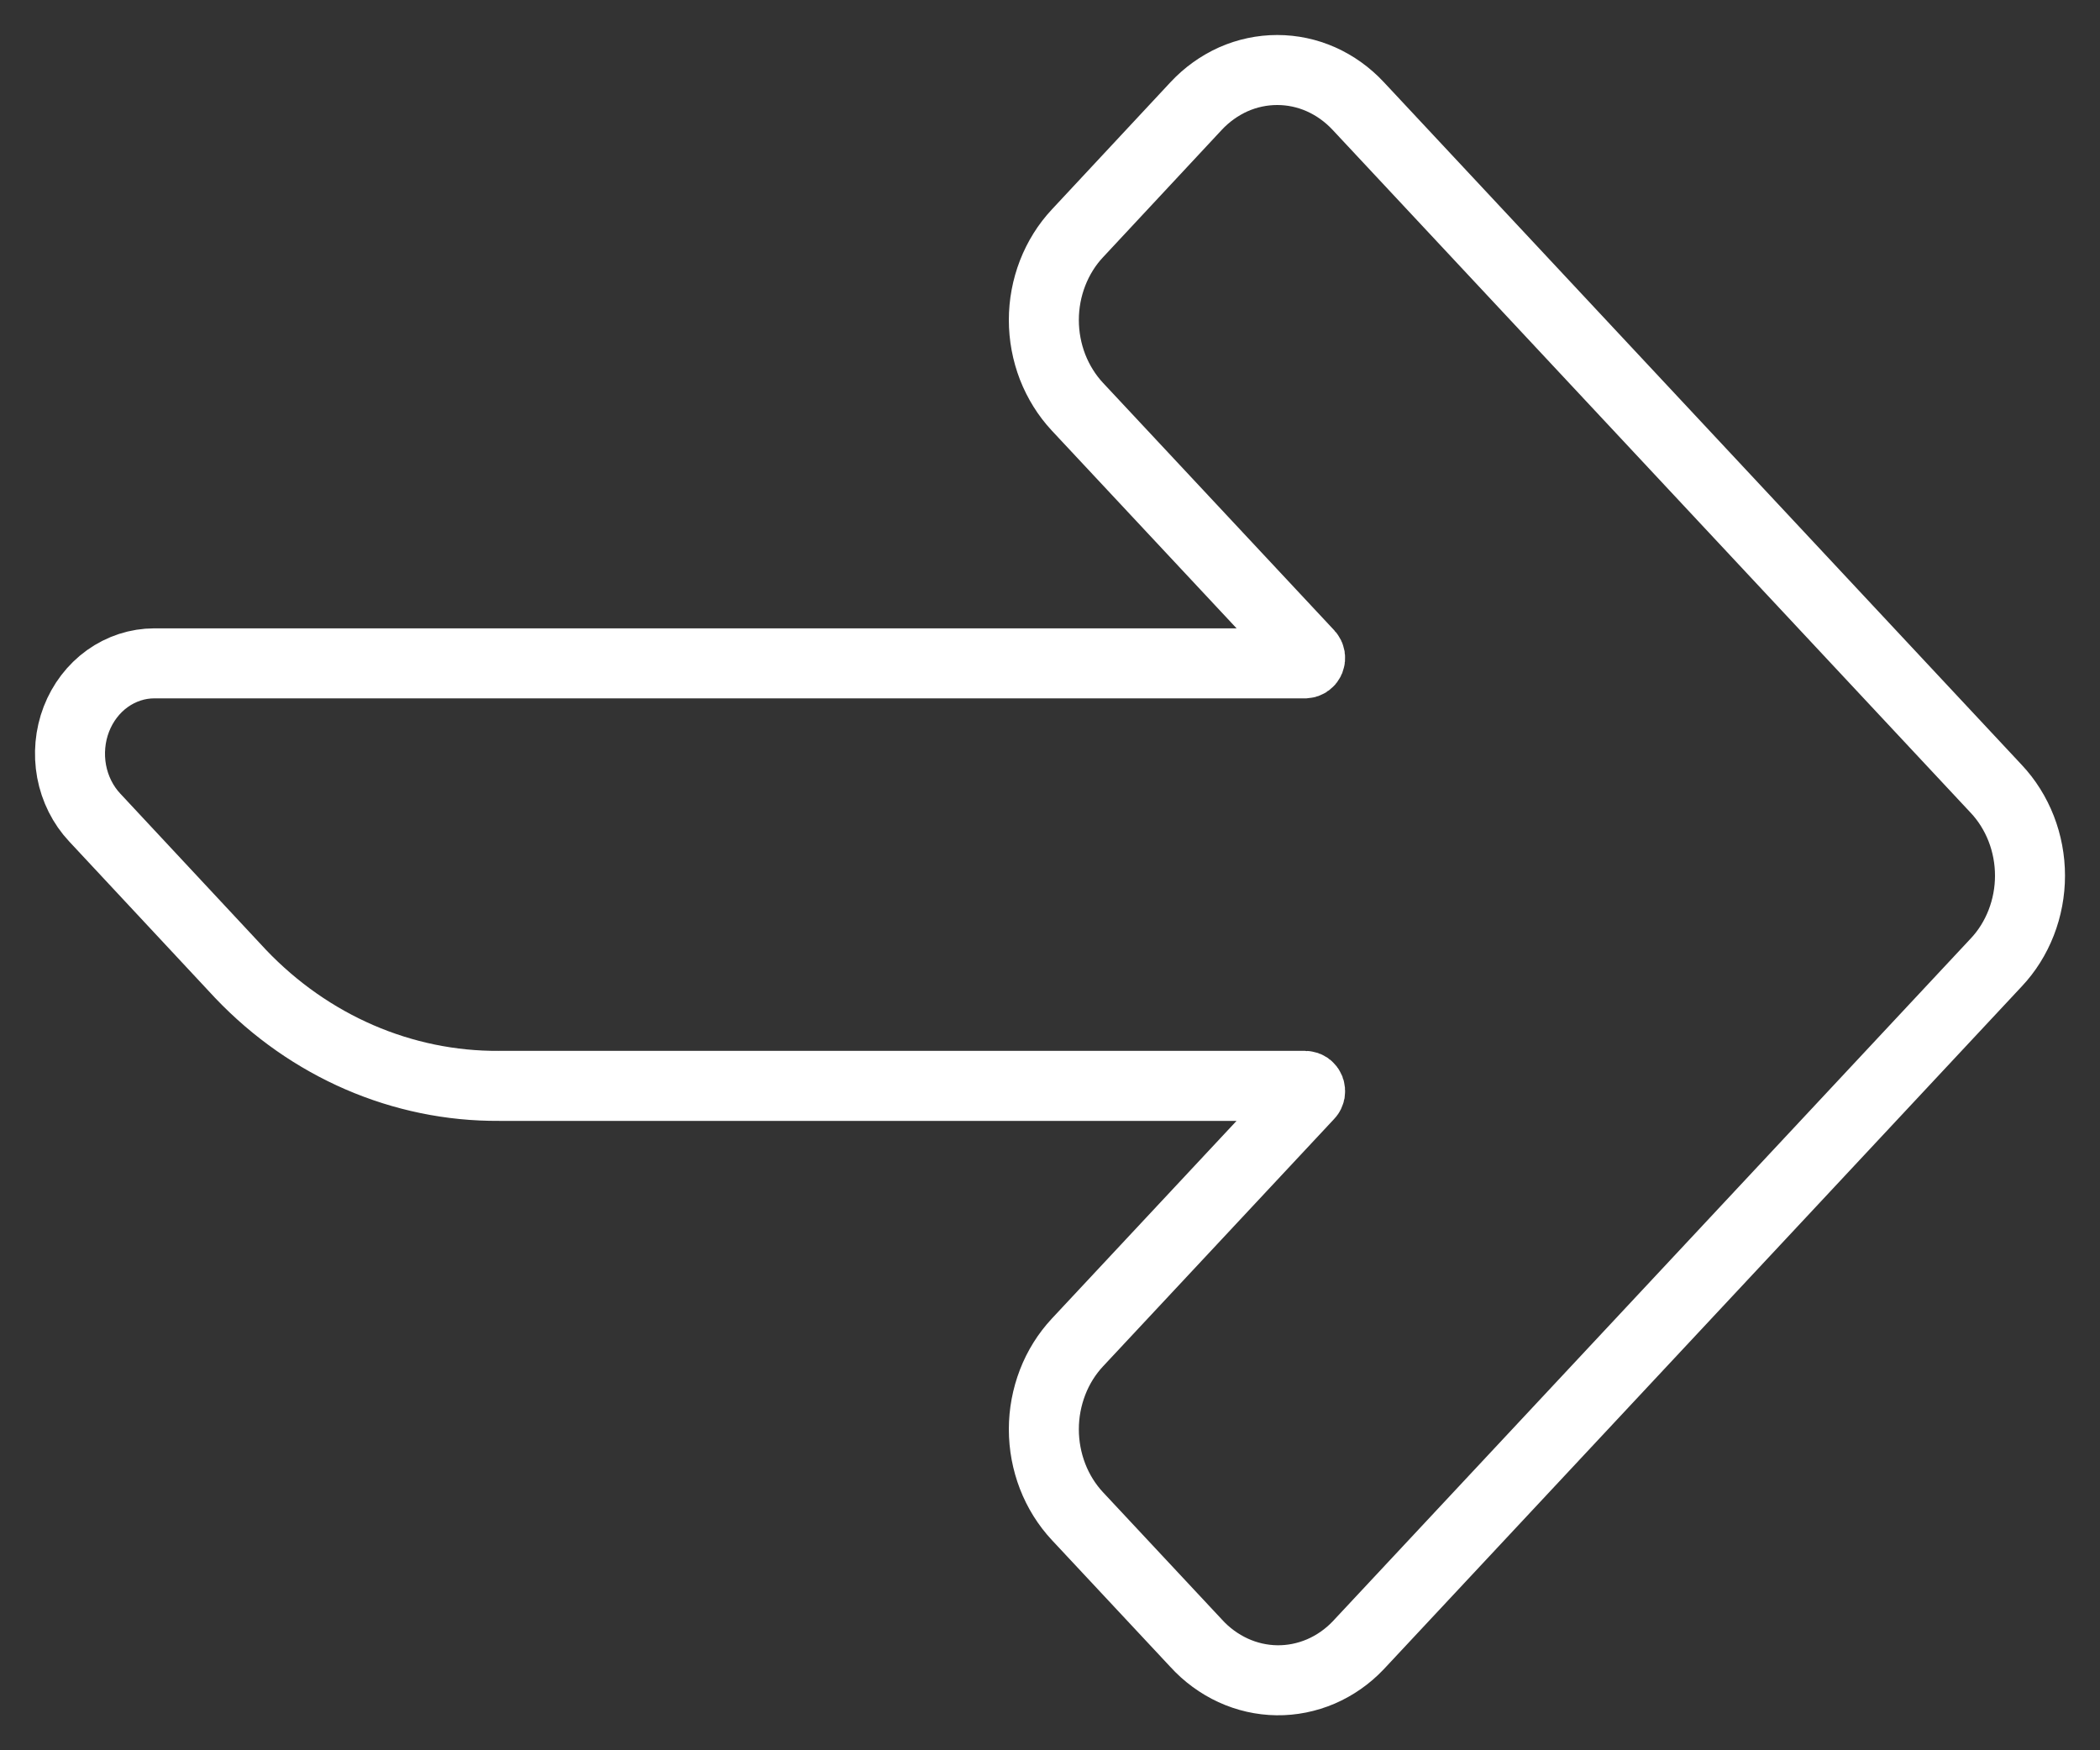 <svg width="30" height="25" viewBox="0 0 30 25" fill="none" xmlns="http://www.w3.org/2000/svg">
<rect x="0" y="0" width="30" height="25" fill="#333333" stroke="none"/>
<path d="M19.403 23.501C21.844 20.889 23.55 19.064 25.529 16.946C26.435 15.976 27.399 14.945 28.517 13.748C28.67 13.586 28.791 13.393 28.874 13.18C28.957 12.967 29 12.738 29 12.508C29 12.277 28.957 12.048 28.874 11.835C28.791 11.623 28.67 11.429 28.517 11.267L19.403 1.514C19.251 1.351 19.071 1.222 18.872 1.133C18.674 1.045 18.461 1 18.246 1C18.031 1 17.818 1.045 17.619 1.133C17.421 1.222 17.24 1.351 17.088 1.514L15.392 3.333C15.24 3.495 15.12 3.688 15.037 3.901C14.955 4.113 14.912 4.341 14.912 4.571C14.912 4.801 14.955 5.029 15.037 5.242C15.12 5.454 15.24 5.647 15.392 5.81L18.696 9.345C18.706 9.356 18.712 9.369 18.715 9.384C18.717 9.399 18.716 9.414 18.711 9.427C18.705 9.441 18.696 9.453 18.685 9.461C18.673 9.47 18.66 9.474 18.646 9.475L2.204 9.475C1.966 9.475 1.733 9.551 1.534 9.693C1.336 9.835 1.182 10.037 1.091 10.272C1 10.508 0.977 10.768 1.023 11.018C1.07 11.268 1.185 11.498 1.354 11.678L3.438 13.912C4.423 14.945 5.75 15.519 7.129 15.51L18.646 15.51C18.66 15.51 18.673 15.515 18.685 15.523C18.696 15.531 18.705 15.543 18.711 15.557C18.716 15.571 18.717 15.586 18.715 15.601C18.712 15.615 18.706 15.629 18.696 15.639L15.392 19.175C15.24 19.338 15.119 19.531 15.037 19.744C14.955 19.957 14.912 20.185 14.912 20.415C14.912 20.646 14.955 20.874 15.037 21.087C15.119 21.299 15.24 21.493 15.392 21.656L17.088 23.471C17.238 23.636 17.418 23.767 17.615 23.858C17.813 23.949 18.025 23.997 18.24 24C18.455 24.003 18.668 23.96 18.868 23.875C19.068 23.789 19.25 23.662 19.403 23.501Z" stroke="white" stroke-miterlimit="10"/>
</svg>
